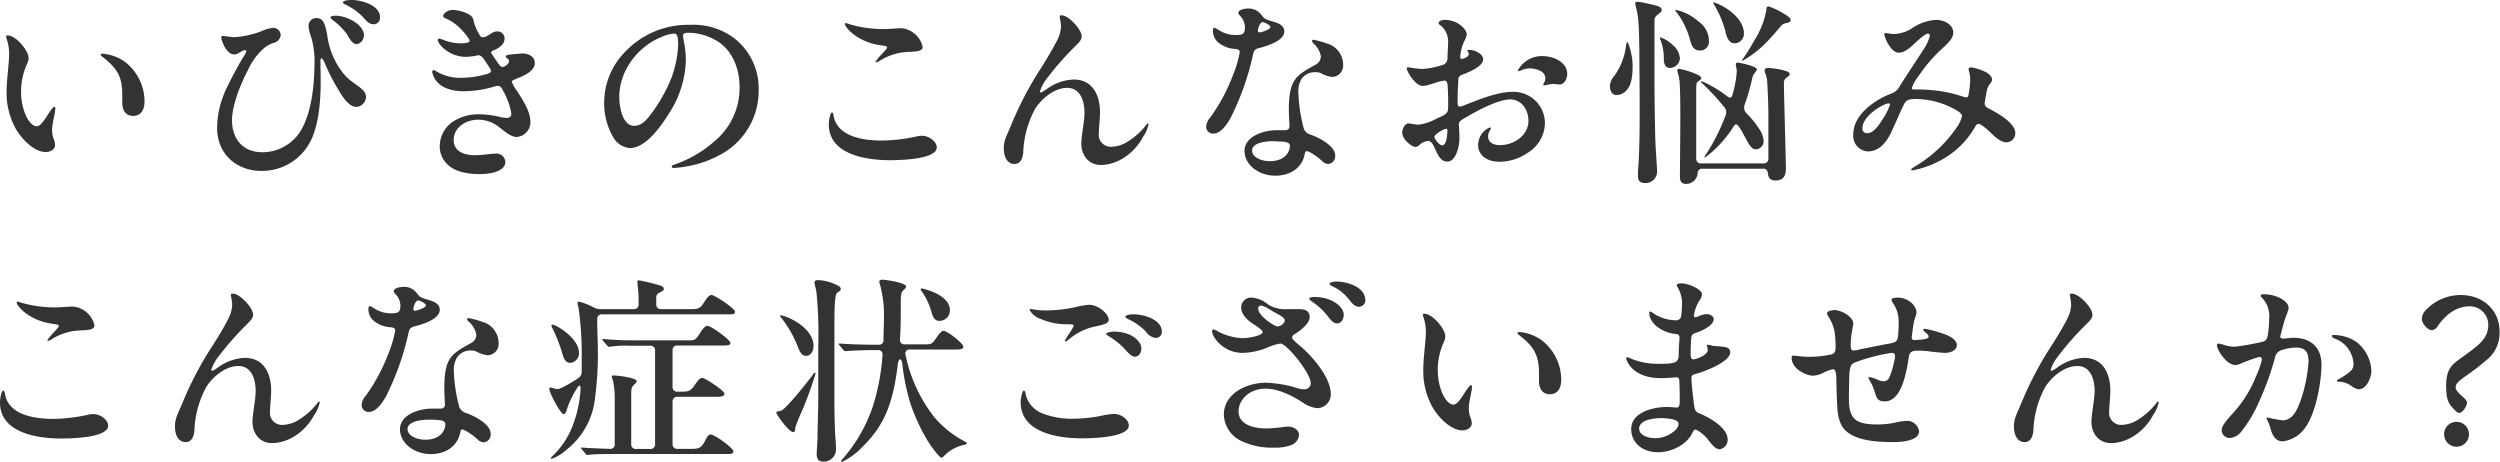 <svg xmlns="http://www.w3.org/2000/svg" width="503" height="92.99" viewBox="0 0 503 92.99">
  <defs>
    <style>
      .cls-1 {
        fill: #333;
      }
    </style>
  </defs>
  <g id="レイヤー_2" data-name="レイヤー 2">
    <g id="お悩み">
      <g>
        <g>
          <path class="cls-1" d="M1.52,7.12c1.68,0,4.24,3.08,4.24,4.56a2.63,2.63,0,0,1-.24,1,13.56,13.56,0,0,0-1.28,5.84C4.24,22,5.8,25.4,7.4,25.4c.8,0,1.68-1.48,2.32-2.48.4-.6.92-1.4,1.2-1.4s.2.2.2.36c0,.92-.64,2.92-.64,4.28a5.15,5.15,0,0,0,.4,2,3.4,3.4,0,0,1,.2,1c0,.92-1,1.43-1.84,1.43-2.6,0-5.16-3-6.2-4.91A15.12,15.12,0,0,1,1.32,18.6c0-2.48.52-6.12.52-7.48A9.49,9.49,0,0,0,1.4,8a2.1,2.1,0,0,1-.16-.68C1.24,7.2,1.36,7.12,1.52,7.12ZM25.08,12.4a10.09,10.09,0,0,1,4,8c0,1.52-.6,2.92-2.28,2.92s-2.2-1.36-2.2-2.68c0-.52,0-1.32,0-1.88-.08-3.36-1-5-3.92-7.28-.2-.12-.4-.32-.4-.48s.12-.2.36-.2A9,9,0,0,1,25.08,12.4Z"/>
          <path class="cls-1" d="M47.2,7.48A18.56,18.56,0,0,0,52.8,6.2,6.41,6.41,0,0,1,55,5.6,1.53,1.53,0,0,1,56.48,7a1.79,1.79,0,0,1-1.32,1.6,5.68,5.68,0,0,0-1.84.92,12.81,12.81,0,0,0-3.44,4.6c-1.56,2.92-3.2,7.2-3.2,10.08,0,3.2,1.72,6.43,6.12,6.43a9.06,9.06,0,0,0,7.6-4.15c2.24-3.56,2.88-9.16,2.88-14.16a16.15,16.15,0,0,0-.72-5,7.7,7.7,0,0,1-.48-2,1.56,1.56,0,0,1,1.64-1.68c1.32,0,1.72,1.2,2.12,3.44a15.52,15.52,0,0,0,2.92,7.28,9.84,9.84,0,0,0,2.36,2.28c1.76,1.24,2.52,1.84,2.52,2.88a2.13,2.13,0,0,1-1.88,2c-1.16,0-2.32-1.08-3.68-3.48a36.53,36.53,0,0,1-2.76-5.4c-.08-.2-.48-.92-.6-.92s-.24.16-.24.4c0,.4,0,.8,0,1.48.12,3.76.08,9.08-1.24,12.92a11,11,0,0,1-10.64,7.87c-4.84,0-8.92-3.24-8.92-8.71a19,19,0,0,1,2-8.12c.68-1.48,2.48-4.84,3.32-6.16a3.58,3.58,0,0,0,.56-1.12c0-.16-.16-.2-.32-.2-.64.08-1.36.88-2.08.88-1.72,0-2.64-3-2.64-3.32s.12-.4.32-.4S46.76,7.48,47.2,7.48Zm26-.28A1.72,1.72,0,0,1,71.8,8.88c-.76,0-1.28-.72-2-2A13.05,13.05,0,0,0,67,4.08c-.24-.16-.52-.44-.52-.6s.44-.32,1-.32C69.8,3.16,73.24,4.92,73.24,7.2Zm3.24-3.68a1.25,1.25,0,0,1-1.24,1.36c-.92,0-1.48-.64-2.2-1.48A11.69,11.69,0,0,0,69.48.92C69.32.84,69,.68,69,.48,69,.08,70.16,0,70.76,0,72.88,0,76.48,1.12,76.48,3.52Z"/>
          <path class="cls-1" d="M94.32,2.88a1.81,1.81,0,0,1,1,1.48,9.73,9.73,0,0,0,1.4,3c.28.24.92.12,1.36-.16.6-.32,1.2-.88,1.88-.88a1.43,1.43,0,0,1,1.56,1.4c0,1.16-1,1.92-2.28,2.44-.28.12-.48.24-.4.48s1.12,1.68,1.4,2.12c.56.8.8.84,1.36.56.4-.24.8-.56.8-1s-.16-.4-.44-.64c-.12-.12-.2-.2-.2-.32,0-.32.44-.32,1.72-.48.68,0,1-.12,1.64-.12,1.16,0,2.48.56,2.48,1.92,0,1.64-2.16,2.56-3.72,3.16-.32.16-.92.36-.92.6a8.53,8.53,0,0,0,1.16,2c1.56,2.4,2.6,4.32,2.6,6.12a3,3,0,0,1-2.72,3c-1.12,0-2.12-.84-3.6-2a6.76,6.76,0,0,0-4.12-1.48c-2.68,0-5,1.64-5,4.08s2.32,3.07,4.24,3.07c1.64,0,3.2-.32,4.16-.32a1.8,1.8,0,0,1,2,1.64c0,1.92-2.92,2.48-5.2,2.48s-4.76-.44-6.24-1.76a4.93,4.93,0,0,1-1.76-3.95A6,6,0,0,1,91,24.56,9.29,9.29,0,0,1,96.44,23a17.47,17.47,0,0,1,3.92.48,7,7,0,0,0,1.64.24.8.8,0,0,0,.88-.88,13.54,13.54,0,0,0-1.72-4.68c-.4-.84-.72-1-1.52-.8a22.1,22.1,0,0,1-6.4,1c-2.36,0-4.24-.68-5.28-1.88a4.3,4.3,0,0,1-1-2c0-.24.12-.36.32-.36a1,1,0,0,1,.52.24A9.16,9.16,0,0,0,93,15.64,17.68,17.68,0,0,0,97.56,15c1.36-.32,1.44-.64.92-1.4-.36-.6-.72-1.08-1.08-1.64s-.8-.88-1.2-.84a12.91,12.91,0,0,1-2.4.32c-3.56,0-5.72-2.68-5.72-3.36a.29.29,0,0,1,.28-.32,7.87,7.87,0,0,1,1.2.4,9.55,9.55,0,0,0,3.12.56c.84,0,1.8-.12,1.8-.48a.84.84,0,0,0-.16-.44A11.9,11.9,0,0,0,92.8,5.92a9.08,9.08,0,0,0-3.2-2.24c-.28-.16-.44-.28-.44-.48C89.16,2.8,90,2,91.08,2A7.55,7.55,0,0,1,94.32,2.88Z"/>
          <path class="cls-1" d="M137.44,7.16a7.71,7.71,0,0,0,.16,1.24A19.1,19.1,0,0,1,138,12,20.57,20.57,0,0,1,134.48,23c-1.84,3-4.8,6.8-7.76,6.8a4.37,4.37,0,0,1-3.4-2.28,13.59,13.59,0,0,1-1.76-7A14.62,14.62,0,0,1,126,10.2,17.34,17.34,0,0,1,138.84,5a13.59,13.59,0,0,1,8.92,2.72A12.73,12.73,0,0,1,152.64,18a14.51,14.51,0,0,1-6.8,12.59,21.25,21.25,0,0,1-7.64,2.88,20.68,20.68,0,0,1-2.52.32c-.28,0-.52,0-.52-.28s.28-.28.76-.48a23.56,23.56,0,0,0,7.76-4.55,13.88,13.88,0,0,0,5.12-11c0-4.08-1.76-7.88-5.12-9.56A11,11,0,0,0,138.4,6.6C137.8,6.6,137.44,6.72,137.44,7.16ZM133,7.48c-4.84,2-8.4,6.88-8.4,12,0,2.16.68,5.84,3,5.84,1.24,0,2.16-.76,3.28-2.24a30.4,30.4,0,0,0,3.12-5A21.21,21.21,0,0,0,136.44,9c0-1.64-.16-2.24-.84-2.24A7.94,7.94,0,0,0,133,7.48Z"/>
          <path class="cls-1" d="M167.8,23.68c1,3.8,5.76,4.6,9.68,4.6a34.81,34.81,0,0,0,7-.84,4.54,4.54,0,0,1,1-.12c1.56,0,3,1.24,3,2.32,0,2.27-6.4,2.59-9.44,2.59-4.72,0-12.28-1.12-12.28-7.19,0-.92.32-2.4.64-2.4S167.68,23.24,167.8,23.68Zm3-18.84a23.83,23.83,0,0,0,7.32,1c1.12,0,2.24-.16,3.28-.16a4.84,4.84,0,0,1,4.24,3.76c0,.88-1.32.92-2.52,1a11.38,11.38,0,0,0-6,1.72,2.61,2.61,0,0,1-.84.4.11.11,0,0,1-.12-.12,8,8,0,0,1,1.12-1.4c.24-.28,1.2-1.24,1.2-1.48s-.28-.32-1.24-.44c-4.88-.68-7.24-3.68-7.24-4.28,0-.16.08-.2.2-.2A2.5,2.5,0,0,1,170.84,4.84Z"/>
          <path class="cls-1" d="M217.64,7.32c0,.72-.64,1.32-1.08,1.76a60.71,60.71,0,0,0-5.84,6.6,8.82,8.82,0,0,0-1.48,2.68c0,.16.08.24.2.24s.36-.16,1-.56A9.81,9.81,0,0,1,216,16c4.08,0,5.32,3.48,5.32,6.6,0,1.12-.24,3.44-.24,4.24a2.42,2.42,0,0,0,2.68,2.68,6.49,6.49,0,0,0,3.4-1.2,14.12,14.12,0,0,0,3.48-3.2c.16-.24.2-.28.32-.28s.12.12.12.24a7,7,0,0,1-1.12,2.48c-1.64,3.15-5,5.63-8.48,5.63-2.48,0-3.92-2-3.92-4.27,0-1.64.64-4.44.64-6.24,0-2.2-.76-5-3.48-5-2.56,0-5.12,2.12-6.44,4.2a19.66,19.66,0,0,0-2.4,8.75c-.08,1-.44,2.36-1.76,2.36s-2.16-1.16-2.16-3.23c0-1.6.68-2.6,1.72-5.16a68.63,68.63,0,0,1,5.84-11c1.24-2,2.2-3.6,3.24-5.6a6.58,6.58,0,0,0,.72-2.72,16.08,16.08,0,0,0-.28-1.92c0-.24.16-.28.36-.28C214.88,3,217.64,5.88,217.64,7.32Z"/>
          <path class="cls-1" d="M253.8,3c.56.76.68.84,2.24,1.32,1.16.32,2.36.76,2.36,2,0,1.76-2.92,2.8-5.12,3.36-.72.2-1,.4-1.2,1.44a54.22,54.22,0,0,1-4.52,12.68c-.84,1.44-2,3.08-3.44,3.08a1.39,1.39,0,0,1-1.44-1.44,3.3,3.3,0,0,1,.88-1.88A36.67,36.67,0,0,0,248.12,15a22.1,22.1,0,0,0,1.32-4.52c0-.44-.36-.6-1-.64a5.77,5.77,0,0,1-3.4-1.36,3.11,3.11,0,0,1-1-2.2c0-.24,0-.68.28-.68s.68.36,1.16.6a6,6,0,0,0,3.08.84c1.4,0,1.92-.12,1.92-1.6A3.45,3.45,0,0,0,249.32,3a.84.84,0,0,1-.16-.44c0-.6,1.28-.84,1.88-.84A3.16,3.16,0,0,1,253.8,3Zm13.36,5.8a4.47,4.47,0,0,1,3.08,4.24,2.28,2.28,0,0,1-2.2,2.44,6.15,6.15,0,0,1-2.28-.76,2.87,2.87,0,0,0-1.24-.2,3.29,3.29,0,0,0-2.6,1.28,4.92,4.92,0,0,0-.68,3A31.77,31.77,0,0,0,262.36,26a2.21,2.21,0,0,0,1.4,1.12c1.4.48,4.88,2.16,4.88,4.15a1.56,1.56,0,0,1-1.4,1.72,1.91,1.91,0,0,1-1.24-.6,12.11,12.11,0,0,0-2.68-1.88c-.56-.24-.72,0-.8.44-.48,2.72-2.8,4.4-5.92,4.4-3.32,0-6.2-2.16-6.2-5s3.64-4.15,6.48-4.15c.64,0,1.24,0,1.68,0s.88-.2.88-.8-.16-2.56-.12-3.84c.08-5.68,1.6-6.44,5.32-8.52a1.92,1.92,0,0,0,1.12-1.68,4.49,4.49,0,0,0-1.56-2.68A.7.7,0,0,1,264,8.2c0-.16.12-.2.24-.2A14.93,14.93,0,0,1,267.16,8.84Zm-10.88,19.6c-1.28,0-4.36.2-4.36,1.91,0,1.28,1.76,2.12,3.6,2.12,2.8,0,4-1.68,4-3.07C259.56,28.6,258.64,28.44,256.28,28.44ZM253.08,6.2c0,.2.12.32.36.32a5.53,5.53,0,0,0,1.92-.72.48.48,0,0,0,.24-.36.48.48,0,0,0-.24-.36,3.41,3.41,0,0,0-1.28-.64C253.48,4.44,253.08,5.8,253.08,6.2Z"/>
          <path class="cls-1" d="M295.12,6.92a4.4,4.4,0,0,1-.48,1.32,8.69,8.69,0,0,0-.84,3.16c0,.36.12.52.48.44.52-.12,1.24-.52,1.24-1,0-.28-.28-.52-.28-.64s.16-.16.4-.16c1,0,2.76.72,2.76,1.92s-2,2.24-4.24,3.08c-.6.24-.76.52-.76,1.24-.08,1.48-.16,3.08-.12,4.48,0,.72.28.84,1.2.48,3.08-1.24,6.88-2.76,9.8-2.76a6.32,6.32,0,0,1,6.56,6.2,7.15,7.15,0,0,1-3.6,6.15,10.13,10.13,0,0,1-5.56,1.72c-2.4,0-4.28-1.24-4.28-3.39a3.86,3.86,0,0,1,2.36-3.52.19.19,0,0,1,.2.2,1.31,1.31,0,0,1-.24.48,2.51,2.51,0,0,0-.32,1.08c0,1.28,1.08,1.8,2.4,1.8,2.84,0,5.72-2,5.72-4.88,0-2.44-1.56-4.32-3.64-4.32s-5.6,1.64-8.84,3.56c-1.48.8-1.56,1.08-1.52,1.64s.12,1.52.12,2.56c0,2-.84,4.75-2.4,4.75-1.32,0-1.84-1.08-2.56-2.68-.4-.87-.76-1.47-1.36-1.47a3,3,0,0,0-1.76.84,1.24,1.24,0,0,1-.76.36c-.8,0-2.68-1.56-2.68-2.88,0-.8.56-1.84,1.24-1.84.52,0,1.32.24,2,.24a9.45,9.45,0,0,0,3.56-1.16c2-.88,2.44-1.12,2.44-2.28a45.85,45.85,0,0,0-.12-4.68c-.08-.68-.44-.84-1-.68-1.32.2-2.84,1-4,1-1.56,0-3.2-3-3.2-3.48a.27.27,0,0,1,.28-.28,19.39,19.39,0,0,0,2.92.36,16.69,16.69,0,0,0,4.32-.92,1.52,1.52,0,0,0,.68-1.4c0-.92.12-2.08.12-3A4.09,4.09,0,0,0,289.68,5c-.12-.12-.24-.24-.24-.36,0-.44.8-.64,1.24-.64C293.4,4,295.12,6,295.12,6.92Zm-4.16,19a2.74,2.74,0,0,0-1,.4c-.92.56-1.56,1-1.28,1.52s1,1.4,1.52,1.4c.8,0,1-2,1-2.76C291.28,26.2,291.2,25.92,291,25.92Zm24.36-11c0,1-.64,2.08-1.52,2.08-.48,0-.92-.12-1.28-.12a13.64,13.64,0,0,0-1.84.32.15.15,0,0,1-.16-.16,1.13,1.13,0,0,1,.2-.48,2.14,2.14,0,0,0,.2-.8c0-1.56-2.08-2-3.2-2a4.58,4.58,0,0,0-1.4.28,3.71,3.71,0,0,1-.76.28c-.12,0-.16,0-.16-.16a5.5,5.5,0,0,1,4.72-2.88C312.68,11.24,315.32,12.56,315.32,14.88Z"/>
          <path class="cls-1" d="M323.92,17.4a3.21,3.21,0,0,1,.88-2.12,13.21,13.21,0,0,0,2.36-6.08c.12-.72.16-.72.24-.72.28,0,1.08,2.64,1.08,4.72s-.2,3.88-1.24,5a2.8,2.8,0,0,1-1.92.92C324.32,19.16,323.92,18.24,323.92,17.4Zm5.64,18c0-.12,0-.44,0-.92.44-5.19.36-12.79.28-23.15,0-3.44-.12-6.88-.32-8.16a18.58,18.58,0,0,0-.44-2A3,3,0,0,1,329,.68c0-.24.24-.32.56-.32s1.68.28,2.68.52c1.92.44,2.08.68,2.08,1.12,0,.2,0,.36-.52.72-.76.6-.92.8-.92,1.52,0,3.92,0,7.8,0,11.76s.12,10.56.16,11.72c.08,2.63.36,5.79.36,6.67A2.31,2.31,0,0,1,331,36.83C329.88,36.83,329.56,36.27,329.56,35.43Zm5.2-23.51A10.22,10.22,0,0,0,334.08,8a1.67,1.67,0,0,1-.12-.36.11.11,0,0,1,.12-.12A6.32,6.32,0,0,1,336.48,9,3.83,3.83,0,0,1,338,11.68a2.06,2.06,0,0,1-2,2C335.12,13.68,334.76,12.92,334.76,11.92Zm5.24-4a15.57,15.57,0,0,0-2.72-5.48c-.16-.16-.2-.24-.2-.32A.13.13,0,0,1,337.2,2a9.66,9.66,0,0,1,4.52,2.32,4.75,4.75,0,0,1,2.12,4,1.75,1.75,0,0,1-1.8,1.84C340.92,10.16,340.4,9.52,340,7.88Zm-2,27.63c0-.68.08-9,.08-11.15,0-3.68,0-5.08-.12-7.48a7.27,7.27,0,0,0-.32-2,5,5,0,0,1-.16-.72c0-.24.16-.32.36-.32a15.47,15.47,0,0,1,4,1.32c.32.24.44.4.44.52a.4.4,0,0,1-.2.4c-.36.24-.68.48-.72.64a9.09,9.09,0,0,0-.08,1.52V31.87a.91.91,0,0,0,1,1h12.52a.91.91,0,0,0,1-1V23c0-1.84-.16-5.36-.24-6.6a4.85,4.85,0,0,0-.36-1.56,2.37,2.37,0,0,1-.16-.68c0-.36.32-.48.68-.48a14.84,14.84,0,0,1,3.84.68c.36.16.52.36.52.56s-.08.32-.52.64-.64.48-.64,1.24c0,2.12.4,15,.4,17.15,0,1.32-.44,2.36-2.08,2.36-1.16,0-1.44-.6-1.56-1.48a.87.87,0,0,0-1-.88H342.56a.9.9,0,0,0-1,1A2.32,2.32,0,0,1,339.2,37C338.2,37,338,36.31,338,35.51Zm4.88-3.8a3.54,3.54,0,0,1,.4-.72,40.65,40.65,0,0,0,3.84-7.59,1.69,1.69,0,0,0-.32-2,44.59,44.59,0,0,0-4.36-4.68c-.16-.16-.2-.2-.2-.28s0-.08.12-.08a1.71,1.71,0,0,1,.4.12,24.25,24.25,0,0,1,4.8,2.92c.48.36.88.28,1-.32a20.3,20.3,0,0,0,.88-4.88c0-.32-.2-1-.2-1.28s.24-.32.4-.32c.32,0,3.84.68,3.84,1.36a1.51,1.51,0,0,1-.36.64,2.15,2.15,0,0,0-.56,1.08,40.34,40.34,0,0,1-1.48,5.2,1.73,1.73,0,0,0,.4,2,17.68,17.68,0,0,1,2.44,3,5.11,5.11,0,0,1,.92,2.36,1.67,1.67,0,0,1-1.52,1.8c-.72,0-1.16-.52-1.84-1.76s-1-1.92-1.56-2.72-.8-.64-1.2,0a22.9,22.9,0,0,1-5.32,5.87,1.63,1.63,0,0,1-.44.24A.13.13,0,0,1,342.84,31.71Zm4.32-25.27A21.66,21.66,0,0,0,344.92,1a1.44,1.44,0,0,1-.2-.4.13.13,0,0,1,.12-.12,11.12,11.12,0,0,1,3.44,1.88c1.4,1.12,2.6,2.68,2.6,4.36a1.93,1.93,0,0,1-1.88,2C348,8.68,347.52,7.84,347.16,6.44Zm3.28,5.72c0-.08,0-.16.24-.4A39,39,0,0,0,353,8.08a16.5,16.5,0,0,0,2.4-6.16c0-.48.16-.64.44-.64a15.63,15.63,0,0,1,3.88,2c.44.36.56.52.56.72,0,.36-.24.52-1,.68a1.64,1.64,0,0,0-1,.6c-.76.92-2.2,2.6-3.24,3.6A21,21,0,0,1,351,12a1.07,1.07,0,0,1-.44.2A.09.09,0,0,1,350.44,12.16Z"/>
          <path class="cls-1" d="M384.76,5.64A9.58,9.58,0,0,1,389.52,4C391.28,4,393,5,393,6.56c0,1.28-1.28,2.32-2.52,3.48a29.6,29.6,0,0,0-4.28,5,9.76,9.76,0,0,0-1.56,2.68c0,.2.2.28.56.28.76,0,2.2,0,3.28.12a27.3,27.3,0,0,1,6.6,1.36c.6.2.92.2,1-.48a19.39,19.39,0,0,0,.32-2.8,5.92,5.92,0,0,0-.24-1.88,1.7,1.7,0,0,1-.08-.44c0-.24.28-.32.56-.32a10,10,0,0,1,3,1c.64.36,1.16.88,1.16,1.44,0,.76-.76.8-1.08,2.36-.2,1.16-.4,2.2-.4,2.44,0,.44.24.72.76,1,2.56,1.32,5.4,3.12,5.4,5a1.85,1.85,0,0,1-1.8,1.84c-1,0-2.2-1-2.92-1.72s-2.16-2-2.72-2c-.24,0-.44.24-.56.44a17.53,17.53,0,0,1-7.84,7.31,18.79,18.79,0,0,1-4.8,1.6c-.16,0-.32,0-.32-.12s.16-.28.68-.6A26.75,26.75,0,0,0,393.44,26a7.14,7.14,0,0,0,1.32-2.64c0-.56-1-1.16-2.12-1.72a16.62,16.62,0,0,0-7.2-1.72c-1.56,0-2,.28-2.44,1.24-.4.76-1.84,4.08-2.52,5.52-.84,1.76-2.28,3.79-4.68,3.79A3.14,3.14,0,0,1,372.88,27c0-4,4.48-7,7.72-8.2a3.06,3.06,0,0,0,1.68-1.56c1.52-2.4,3.08-4.72,4.6-7.08a9.31,9.31,0,0,0,1.4-2.92c0-.24-.12-.48-.36-.48-.44,0-1.6.92-2.72,2S383.08,10.6,382,10.6c-1.6,0-2.88-3.2-2.88-3.68a.29.29,0,0,1,.32-.28c.24,0,1,.2,1.52.2A6.94,6.94,0,0,0,384.76,5.64ZM380,20.8c-1,0-5.28,2.48-5.28,5a.91.91,0,0,0,1,1c1.2,0,2.36-1.64,3.08-2.84A11.41,11.41,0,0,0,380.28,21C380.28,20.88,380.16,20.8,380,20.8Z"/>
        </g>
        <g>
          <path class="cls-1" d="M1.08,79.68c1,3.8,5.76,4.6,9.68,4.6a34.81,34.81,0,0,0,7-.84,4.54,4.54,0,0,1,1-.12c1.56,0,3,1.24,3,2.32,0,2.27-6.4,2.59-9.44,2.59C7.56,88.23,0,87.11,0,81c0-.92.32-2.4.64-2.4S1,79.24,1.08,79.68Zm3-18.84a23.83,23.83,0,0,0,7.32,1c1.12,0,2.24-.16,3.28-.16A4.84,4.84,0,0,1,19,65.48c0,.88-1.32.92-2.52,1a11.38,11.38,0,0,0-6,1.72,2.61,2.61,0,0,1-.84.4.11.11,0,0,1-.12-.12,8,8,0,0,1,1.12-1.4c.24-.28,1.2-1.24,1.2-1.48s-.28-.32-1.24-.44c-4.88-.68-7.24-3.68-7.24-4.28,0-.16.08-.2.2-.2A2.5,2.5,0,0,1,4.12,60.84Z"/>
          <path class="cls-1" d="M50.92,63.32c0,.72-.64,1.32-1.08,1.76A60.71,60.71,0,0,0,44,71.68a8.82,8.82,0,0,0-1.48,2.68c0,.16.08.24.2.24s.36-.16,1-.56A9.81,9.81,0,0,1,49.24,72c4.08,0,5.32,3.48,5.32,6.6,0,1.12-.24,3.44-.24,4.24A2.42,2.42,0,0,0,57,85.48a6.49,6.49,0,0,0,3.4-1.2,14.12,14.12,0,0,0,3.48-3.2c.16-.24.2-.28.32-.28s.12.12.12.24a7,7,0,0,1-1.12,2.48c-1.64,3.15-5,5.63-8.48,5.63-2.48,0-3.92-2-3.92-4.27,0-1.64.64-4.44.64-6.24,0-2.2-.76-5-3.48-5-2.56,0-5.12,2.12-6.44,4.2a19.66,19.66,0,0,0-2.4,8.75c-.08,1-.44,2.36-1.76,2.36s-2.16-1.16-2.16-3.23c0-1.6.68-2.6,1.72-5.16a68.63,68.63,0,0,1,5.84-11C44,67.6,45,66,46,64a6.58,6.58,0,0,0,.72-2.72,16.08,16.08,0,0,0-.28-1.92c0-.24.16-.28.36-.28C48.16,59,50.92,61.88,50.92,63.32Z"/>
          <path class="cls-1" d="M83.88,59c.56.76.68.84,2.24,1.32,1.16.32,2.36.76,2.36,2,0,1.76-2.92,2.8-5.12,3.36-.72.2-1,.4-1.2,1.44A54.22,54.22,0,0,1,77.64,79.8c-.84,1.44-2,3.08-3.44,3.08a1.39,1.39,0,0,1-1.44-1.44,3.3,3.3,0,0,1,.88-1.88A36.67,36.67,0,0,0,78.2,71a22.1,22.1,0,0,0,1.32-4.52c0-.44-.36-.6-1-.64a5.77,5.77,0,0,1-3.4-1.36,3.11,3.11,0,0,1-1-2.2c0-.24,0-.68.28-.68s.68.36,1.16.6a6,6,0,0,0,3.08.84c1.4,0,1.92-.12,1.92-1.6A3.45,3.45,0,0,0,79.4,59a.84.84,0,0,1-.16-.44c0-.6,1.28-.84,1.88-.84A3.16,3.16,0,0,1,83.88,59Zm13.36,5.8a4.47,4.47,0,0,1,3.08,4.24,2.28,2.28,0,0,1-2.2,2.44,6.15,6.15,0,0,1-2.28-.76,2.87,2.87,0,0,0-1.24-.2A3.29,3.29,0,0,0,92,71.84a4.92,4.92,0,0,0-.68,3A31.77,31.77,0,0,0,92.44,82a2.21,2.21,0,0,0,1.4,1.12c1.4.48,4.88,2.16,4.88,4.15A1.56,1.56,0,0,1,97.32,89a1.91,1.91,0,0,1-1.24-.6,12.11,12.11,0,0,0-2.68-1.88c-.56-.24-.72,0-.8.44-.48,2.72-2.8,4.4-5.92,4.4-3.32,0-6.2-2.16-6.2-5s3.64-4.15,6.48-4.15c.64,0,1.24,0,1.68,0s.88-.2.88-.8-.16-2.56-.12-3.84c.08-5.68,1.6-6.44,5.32-8.52a1.92,1.92,0,0,0,1.12-1.68,4.49,4.49,0,0,0-1.56-2.68A.7.7,0,0,1,94,64.2c0-.16.12-.2.24-.2A14.93,14.93,0,0,1,97.24,64.84ZM86.36,84.44c-1.28,0-4.36.2-4.36,1.91,0,1.28,1.76,2.12,3.6,2.12,2.8,0,4-1.68,4-3.07C89.64,84.6,88.72,84.44,86.36,84.44ZM83.16,62.2c0,.2.12.32.36.32a5.53,5.53,0,0,0,1.92-.72.39.39,0,0,0,0-.72,3.41,3.41,0,0,0-1.28-.64C83.56,60.44,83.16,61.8,83.16,62.2Z"/>
          <path class="cls-1" d="M110.84,92.19c0-.12.16-.28.24-.36a16.43,16.43,0,0,0,4-5.83,24,24,0,0,0,1.72-7.6c.08-.84-.2-1.12-.68-.32A17.94,17.94,0,0,0,114,82.52c-.2.64-.32.8-.6.8-.64,0-2.88-4.36-2.88-5,0-.24.12-.36.2-.36a2,2,0,0,1,.64.16,4.6,4.6,0,0,0,.8.16c.64,0,2.76-1.24,4.24-2.24a1.46,1.46,0,0,0,.64-1.2V71.88a65.79,65.79,0,0,0-.6-9.68c0-.28-.24-.92-.24-1.16s.08-.36.32-.36a15.28,15.28,0,0,1,3.08,1.24,2.8,2.8,0,0,0,1.24.28h6.64a.91.91,0,0,0,1-1V60c0-1.44-.24-2.76-.24-3.28,0-.2.08-.32.28-.32a34.47,34.47,0,0,1,4.16,1c.72.24.88.44.88.72s-.16.4-.88.76a1.07,1.07,0,0,0-.64,1.16V61.2a.91.91,0,0,0,1,1h6.2c1.44,0,1.76-.32,2.52-1.52.64-1,1-1.32,1.4-1.32.68,0,4.72,2.72,4.72,3.36s-.68.52-1.6.52H121.16a.91.91,0,0,0-1,1c0,2.24.12,4.48.12,5.64a66.81,66.81,0,0,1-.56,10.2A15.21,15.21,0,0,1,114,90.47a8.84,8.84,0,0,1-3,1.84A.13.13,0,0,1,110.84,92.19Zm2.32-21a31.41,31.41,0,0,0-1.8-4.72c-.36-.72-.4-.84-.4-1s.08-.16.2-.16c.72,0,5.32,2.76,5.32,5.6A1.9,1.9,0,0,1,114.72,73C114,73,113.56,72.6,113.16,71.2Zm4.68,20.15-.72-.88c-.16-.2-.2-.24-.2-.32s0-.08.12-.08h.2c1.08.08,3.48.2,5.44.24a.86.86,0,0,0,1-1v-9a15.89,15.89,0,0,0-.4-3.92,2.18,2.18,0,0,1-.2-.6c0-.2.2-.24.44-.24.52,0,4.6.44,4.6,1.16,0,.16-.28.44-.44.6-.6.6-.68.72-.68,2.28v9.75a.91.91,0,0,0,1,1h2.8a.91.91,0,0,0,1-1V70.56a.91.91,0,0,0-1-1h-4.36a18.51,18.51,0,0,0-3.64.2,1.5,1.5,0,0,1-.32,0c-.08,0-.16,0-.32-.24l-.72-.84c-.2-.2-.24-.28-.24-.36a.11.11,0,0,1,.12-.12h.08a61,61,0,0,0,6.56.28h10.32c1.56,0,1.64,0,2.6-1.52.6-.92,1-1.4,1.48-1.4.68,0,4.6,2.8,4.6,3.44,0,.4-.32.52-1.64.52h-9a.91.91,0,0,0-1,1v7.28a.91.91,0,0,0,1,1h.88c1.52,0,1.8-.2,2.68-1.48.6-.84.92-1.28,1.44-1.28s4.44,2.56,4.44,3.16-.8.64-1.92.64h-7.52a.91.91,0,0,0-1,1v8.47a.91.91,0,0,0,1,1h2.8c1.36,0,1.92-.12,2.64-1.44.52-1,.72-1.44,1.24-1.44.84,0,4.56,2.76,4.56,3.36s-.72.56-1.32.56H123c-1,0-3.64,0-4.4.16a3,3,0,0,1-.44,0C118.12,91.59,118,91.55,117.84,91.35Z"/>
          <path class="cls-1" d="M160.92,83.68c-.84,2-.92,2.32-.92,2.63s-.12.64-.4.64c-.84,0-3.4-3.51-3.4-3.91,0-.2.12-.24.32-.28a2.12,2.12,0,0,0,.84-.24c1-.6,4.68-5.08,6-6.88.36-.52.48-.64.6-.64s.12.08.12.2A71.32,71.32,0,0,1,160.92,83.68Zm-.36-13.8A22.82,22.82,0,0,0,157.24,64c-.24-.28-.28-.36-.28-.44s0-.12.16-.12a3.19,3.19,0,0,1,.64.16c2.36.76,5.92,3,5.92,6,0,.92-.44,2-1.56,2C161.4,71.56,161,71,160.56,69.88Zm7.32,10.76c0,1.88.08,6,.2,7.31.08,1,.12,1.92.12,2.32a2.46,2.46,0,0,1-2.6,2.6c-.92,0-1.28-.56-1.28-1.56,0-.36.08-1.48.16-3,0-2.31.16-5.51.16-8.59V69.36a84.61,84.61,0,0,0-.4-10.88,12.64,12.64,0,0,1-.36-1.6c0-.48.36-.52.72-.52a9.33,9.33,0,0,1,4.24,1.24.69.69,0,0,1,.32.52c0,.16,0,.32-.52.64s-.76.64-.76,7.32Zm1.68,11.67a31.13,31.13,0,0,0,6-10.39,43.46,43.46,0,0,0,2-10.48.87.87,0,0,0-1-1h-.76c-1.2,0-4.36.08-5.36.2l-.44,0c-.12,0-.24-.12-.36-.28l-.56-.68c-.28-.32-.36-.44-.36-.48a.09.09,0,0,1,.08-.08h.24c1.92.16,5,.24,7,.24h.72a.89.89,0,0,0,1-1c0-1.36.08-2.72.08-4a23.07,23.07,0,0,0-.76-7,2.37,2.37,0,0,1-.16-.68c0-.36.32-.4.76-.4s4.64.6,4.64,1.36c0,.2-.2.4-.36.56-.56.52-.72.68-.72,2.56,0,2.52,0,5-.16,7.52a.87.87,0,0,0,1,1h4c1.32,0,1.44,0,2.4-1.44.56-.8,1-1.28,1.36-1.28.76,0,4,2.52,4,3.24,0,.48-.8.52-1.28.52h-9.48a.82.82,0,0,0-.88,1.12,30.35,30.35,0,0,0,5.64,12.32,20.17,20.17,0,0,0,6.16,5c.44.24.52.32.52.44s-.12.24-.6.32a7.85,7.85,0,0,0-4,2.24c-.24.24-.36.32-.48.32s-.28-.12-.44-.28c-2.64-2.76-4.72-7.39-5.76-10.43a41.63,41.63,0,0,1-1.68-8.08c-.16-1.32-.76-1.32-.92,0-1,8.28-2.88,12.43-7.12,16.63a13.82,13.82,0,0,1-4.08,3c-.12,0-.2,0-.2-.16S169.24,92.67,169.56,92.31Zm17.88-29.43a13.34,13.34,0,0,0-2-4.28.75.75,0,0,1-.2-.4c0-.08,0-.16.2-.16s5.68,1.2,5.68,4.36A2.11,2.11,0,0,1,189,64.56C188.16,64.56,187.76,64,187.44,62.88Z"/>
          <path class="cls-1" d="M206.44,79.64a5.5,5.5,0,0,0,3.16,3.48,15.91,15.91,0,0,0,6.52,1.12,29.36,29.36,0,0,0,6.12-.72,15.1,15.1,0,0,1,1.88-.24c1.52,0,3,1.2,3,2.32,0,2.27-6.44,2.59-9.48,2.59-4.76,0-12.28-1.12-12.28-7.27,0-.8.32-2.32.64-2.32S206.32,79.16,206.44,79.64Zm3.24-17.2a26.71,26.71,0,0,0,6.64-.64,18.26,18.26,0,0,1,2.76-.48c2,0,4,1.92,4,3,0,.8-1.16,1-2.28,1.28a11.79,11.79,0,0,0-5.64,2.6c-.2.16-.56.48-.76.48s-.16,0-.16-.12a13.16,13.16,0,0,1,1-1.6c.56-.92.76-1.2.76-1.44s-.32-.28-1.24-.28a12.76,12.76,0,0,1-5.4-1.08,3.9,3.9,0,0,1-2.2-1.8.22.22,0,0,1,.24-.2C207.72,62.2,208.44,62.4,209.68,62.44Zm14.4,4.28c3.76,0,5.56,2.08,5.56,3.32,0,1-.52,1.72-1.28,1.72s-1.4-.8-2.08-1.56a15.24,15.24,0,0,0-3.08-2.48c-.36-.2-.64-.4-.64-.6S223.64,66.72,224.08,66.72Zm9.68,0A1.23,1.23,0,0,1,232.52,68a2.9,2.9,0,0,1-2-1.32,11.64,11.64,0,0,0-3.56-2.48c-.24-.12-.52-.28-.52-.48,0-.4,1.2-.48,1.68-.48C230.6,63.28,233.76,64.52,233.76,66.68Z"/>
          <path class="cls-1" d="M255.16,61.28a6.58,6.58,0,0,0,3.88.92c.8,0,1.64,0,2.48,0,1,0,1.92.32,2,1.52,0,1.48-2.08,2.92-3.12,3.56a.81.81,0,0,0-.44.6c0,.44,1.2,1.36,2.08,2.12,2.32,2.08,5.72,6.08,5.72,9.32a2.77,2.77,0,0,1-2.84,2.8,6.59,6.59,0,0,1-3.08-1.32c-2.12-1.28-4.6-2.6-7.28-2.6-3.16,0-5.36,2.24-5.36,4.56,0,2.76,3.2,3.44,5.52,3.44,1.64,0,3.68-.33,4.28-.37,1.12-.07,2.36.61,2.36,1.68a2.4,2.4,0,0,1-1.68,2.08,9.6,9.6,0,0,1-3.4.48,14.29,14.29,0,0,1-6.72-1.44,6.06,6.06,0,0,1-3.32-5.19c0-4.32,4.68-6.44,8.48-6.44a24.29,24.29,0,0,1,6.52,1.16,3.87,3.87,0,0,0,1.16.16,1.23,1.23,0,0,0,1.32-1.2c0-2.08-4.84-8-6.12-8a11.59,11.59,0,0,0-2.68.84A13.64,13.64,0,0,1,250,71c-3.8,0-6.12-3.12-6.12-4.32,0-.28.08-.4.28-.4a3,3,0,0,1,.88.4,11.5,11.5,0,0,0,5,1.36c1.12,0,4-.48,4-1.24,0-.4-1.32-1.24-1.68-1.48-1.16-.68-2.64-2-2.64-3.44a2,2,0,0,1,2.2-2A5.8,5.8,0,0,1,255.16,61.28Zm-2,.84c0,1.4,3.2,3.56,3.92,3.56.4,0,1.4-.52,1.4-1.2s-1-1-3-2.2a5.16,5.16,0,0,0-1.72-.8A.63.63,0,0,0,253.12,62.12Zm11.44-2.36c3.28,0,5.76,1.92,5.76,3.56,0,1-.6,1.76-1.36,1.76s-1.36-.84-2-1.64a13.87,13.87,0,0,0-3-2.76c-.24-.12-.56-.4-.56-.6S263.72,59.76,264.56,59.76Zm10.12.56a1.33,1.33,0,0,1-1.28,1.4c-.84,0-1.4-.68-2-1.44A9.14,9.14,0,0,0,268,57.56c-.24-.12-.48-.28-.48-.52s1.08-.4,1.32-.4C270.88,56.64,274.68,57.68,274.68,60.32Z"/>
          <path class="cls-1" d="M286.56,63.12c1.68,0,4.24,3.08,4.24,4.56a2.63,2.63,0,0,1-.24,1,13.56,13.56,0,0,0-1.28,5.84c0,3.48,1.56,6.88,3.16,6.88.8,0,1.68-1.48,2.32-2.48.4-.6.92-1.4,1.2-1.4s.2.2.2.36c0,.92-.64,2.92-.64,4.28a5.15,5.15,0,0,0,.4,2,3.4,3.4,0,0,1,.2,1c0,.92-1,1.43-1.84,1.43-2.6,0-5.16-3-6.2-4.91a15.12,15.12,0,0,1-1.72-7.16c0-2.48.52-6.12.52-7.48a9.49,9.49,0,0,0-.44-3.12,2.1,2.1,0,0,1-.16-.68C286.28,63.2,286.4,63.12,286.56,63.12Zm23.56,5.28a10.09,10.09,0,0,1,4,8c0,1.52-.6,2.92-2.28,2.92s-2.2-1.36-2.2-2.68c0-.52,0-1.32,0-1.88-.08-3.36-1-5-3.92-7.28-.2-.12-.4-.32-.4-.48s.12-.2.36-.2A9,9,0,0,1,310.12,68.4Z"/>
          <path class="cls-1" d="M342.44,59.24a2.23,2.23,0,0,1-.44,1.12,7.55,7.55,0,0,0-1.12,2.72c-.2.76,0,.92.76.6a4.63,4.63,0,0,1,1.76-.48c.64,0,1.4.4,1.4,1,0,1.28-2.24,2.32-3.68,2.8-.44.16-.76.28-.84,1-.08.92-.12,1.92-.12,3.28,0,.88.24,1.12.8,1,.72-.16,2.64-.92,2.64-1.84a7.26,7.26,0,0,0-.16-.88c0-.16.08-.2.2-.2a4.06,4.06,0,0,1,.72.16c.44.12,1.24.12,1.88.2,1,.08,1.88.24,1.88,1.16,0,2-5.52,4-7,4.36-.64.16-.84.36-.8.88,0,1,.28,3.44.44,4.72.2,1.6.28,2,1.12,2.32,1.64.64,5.72,2.76,5.72,5.23a1.9,1.9,0,0,1-1.6,2c-.84,0-1.56-.92-2.4-2a7,7,0,0,0-2.24-1.88c-.36-.16-.56,0-.8.48-1,2.24-3.92,4-7,4s-5.36-1.92-5.36-4.64c0-3.51,4.6-4.47,7.24-4.47.68,0,1.28.08,1.8.12s.72-.28.72-1.24c0-1.12,0-2.64-.08-4.12,0-.48-.2-.76-.68-.72s-1.88.16-3,.16c-5.88,0-7-3.64-7-4,0-.12,0-.2.16-.2a3,3,0,0,1,.88.32,14.68,14.68,0,0,0,5.76,1c3.68,0,3.72-.48,3.76-2.08,0-1,.08-1.88.16-3.12,0-.56-.24-.76-.72-.8-2.64-.2-5.36-2.08-5.36-4.2,0-.2,0-.32.16-.32a1.26,1.26,0,0,1,.6.32,8.36,8.36,0,0,0,4.52,1.44,1,1,0,0,0,1.12-.76c.08-.4.2-2.36.2-2.88a6.63,6.63,0,0,0-1-3.16.74.74,0,0,1-.08-.28c0-.32.68-.36,1.12-.36C340.2,57.2,342.44,58.28,342.44,59.24Zm-12.64,27c0,1.24,1.56,1.92,3.28,1.92a5.83,5.83,0,0,0,3.64-1.32,2.23,2.23,0,0,0,1-1.43c.08-.52-.36-.8-1-1a11.19,11.19,0,0,0-2.64-.28C332.56,84.16,329.8,84.52,329.8,86.23Z"/>
          <path class="cls-1" d="M385.6,62.88c0,.36-.32,1-.52,1.92s-.32,2.24-.44,3c0,.52.16.68,1,.6,1.16-.08,2.4-.16,2.4-.68s-1.08-1-1.08-1.4c0-.16.2-.16.4-.16a24.93,24.93,0,0,1,4,1.12c1.24.48,2.36,1.2,2.36,2.16S392.56,71,391.36,71a35.38,35.38,0,0,1-3.6-.36,18.79,18.79,0,0,0-2.08-.08c-1.08,0-1.52.36-1.64,1.36-.6,4.16-1.8,8.84-4.8,8.84-1.44,0-1.64-.6-2-1.76a10.38,10.38,0,0,0-1.08-2.48c-.08-.2-.24-.4-.24-.52s.12-.12.24-.12a5.63,5.63,0,0,1,1.44.44,4,4,0,0,0,1.4.4c.6,0,1-.36,1.28-1.12a18.88,18.88,0,0,0,1-3.8c0-.64-.16-.88-1-.76a37.12,37.12,0,0,0-7.16,1.92c-.68.32-.92.84-1,2S372,79,372,80.16c0,4.24,1.4,5.24,5.84,5.24a17.72,17.72,0,0,0,3.8-.44,11.12,11.12,0,0,1,1.92-.28,2.44,2.44,0,0,1,2.56,2.11c0,1.64-2.68,2.16-5.12,2.16-3,0-6.88-.2-9.2-1.92-1.48-1.07-2-2.83-2.12-5-.12-1.68-.16-3.4-.2-5.12,0-2-.16-2.72-.8-2.6a7.62,7.62,0,0,0-1.88.72,5.19,5.19,0,0,1-2,.56c-1.32,0-4.32-1.32-4.32-3.6,0-.36.12-.44.44-.44s1.64.24,2.92.24a21.72,21.72,0,0,0,4.64-.48c.8-.24.88-.76.84-1.92-.08-2.52-.2-3.68-1.52-5.84a.94.94,0,0,1-.2-.52c0-.4.88-.64,1.52-.64,1.32,0,3.76,1.32,3.76,2.72a12.64,12.64,0,0,1-.24,1.4,16.43,16.43,0,0,0-.28,2.8c0,.88.08,1.2.6,1.2a4.16,4.16,0,0,0,1.16-.2l5-1c2.16-.36,2.6-.44,2.76-1.6A28,28,0,0,0,382,64.4a6.36,6.36,0,0,0-1.12-3.4,1.48,1.48,0,0,1-.32-.68c0-.36.8-.44,1.28-.44C383.88,59.88,385.6,61.44,385.6,62.88Z"/>
          <path class="cls-1" d="M421,63.32c0,.72-.64,1.32-1.08,1.76a60.71,60.71,0,0,0-5.84,6.6,8.82,8.82,0,0,0-1.48,2.68c0,.16.08.24.2.24s.36-.16,1-.56A9.81,9.81,0,0,1,419.28,72c4.08,0,5.32,3.48,5.32,6.6,0,1.12-.24,3.44-.24,4.24A2.42,2.42,0,0,0,427,85.48a6.49,6.49,0,0,0,3.4-1.2,14.12,14.12,0,0,0,3.48-3.2c.16-.24.2-.28.32-.28s.12.12.12.24a7,7,0,0,1-1.12,2.48c-1.64,3.15-5,5.63-8.48,5.63-2.48,0-3.92-2-3.92-4.27,0-1.64.64-4.44.64-6.24,0-2.2-.76-5-3.48-5-2.56,0-5.12,2.12-6.44,4.2a19.66,19.66,0,0,0-2.4,8.75c-.08,1-.44,2.36-1.76,2.36s-2.16-1.16-2.16-3.23c0-1.6.68-2.6,1.72-5.16a68.63,68.63,0,0,1,5.84-11C414,67.6,415,66,416,64a6.58,6.58,0,0,0,.72-2.72,16.08,16.08,0,0,0-.28-1.92c0-.24.16-.28.36-.28C418.2,59,421,61.88,421,63.32Z"/>
          <path class="cls-1" d="M460.48,62a11.05,11.05,0,0,1-.68,2c-.32,1-.92,3.32-1,3.64s.24.48.64.48,1.28-.16,2-.16c3.32,0,5.64,1.8,5.64,5.36,0,3.8-1.24,10.24-3.48,13a6.42,6.42,0,0,1-4.32,2.48c-1.4,0-2.08-1.12-2.48-2.68a9,9,0,0,0-.52-1.39,2.48,2.48,0,0,1-.24-.56c0-.12.12-.16.24-.16a22.81,22.81,0,0,0,3,.56c2.24,0,3.16-2.68,3.88-4.8a30.62,30.62,0,0,0,1.32-7c0-1.88-.64-2.84-2.48-2.84a9.57,9.57,0,0,0-3.08.56,1.93,1.93,0,0,0-1.2,1.52,58.58,58.58,0,0,1-3.28,9,26.47,26.47,0,0,1-3.56,5.91,3.15,3.15,0,0,1-2.28,1.2,1.59,1.59,0,0,1-1.6-1.56c0-1,1.24-2.27,2.56-3.75a23.85,23.85,0,0,0,4.28-6.92A21.29,21.29,0,0,0,455,72.76c.12-.48.12-.76-.08-.84a.59.59,0,0,0-.48-.08,35,35,0,0,0-3.52,1.28,2.83,2.83,0,0,1-1.16.32c-1.84,0-3.72-3.12-3.72-4a.33.33,0,0,1,.36-.32,9.36,9.36,0,0,1,1.32.36,8.15,8.15,0,0,0,1.92.28,46.55,46.55,0,0,0,5.56-1c.72-.16.92-.48,1.08-1.36a20.7,20.7,0,0,0,.28-3.36A5.27,5.27,0,0,0,455,59.8a.51.51,0,0,1-.16-.28c0-.28.44-.32.64-.32C457.84,59.2,460.48,60.48,460.48,62Zm12.64,15.68a4.35,4.35,0,0,0-2.48-.88c-.24,0-.44,0-.44-.2s.08-.16.36-.32A12.19,12.19,0,0,0,473,74.6a1.88,1.88,0,0,0,.52-1.52,5.73,5.73,0,0,0-3.88-5c-.2-.08-.44-.2-.44-.44s.12-.24.32-.24a8.35,8.35,0,0,1,4.6,1.4,7.81,7.81,0,0,1,3,5.8c0,1.24-.88,3.72-2.56,3.72A2.79,2.79,0,0,1,473.12,77.64Z"/>
          <path class="cls-1" d="M493.32,81.88c-.88-1-1.12-1.92-1.16-4.16,0-2.52.56-3.84,2.08-5,1.32-1,2.6-1.84,4-3s2.4-2.44,2.4-4.32a3.7,3.7,0,0,0-3.84-3.76c-2.4,0-4.6,1.44-6.4,4.08a1.5,1.5,0,0,1-1.12.72c-.8,0-2-1.36-2-2.24a2.56,2.56,0,0,1,.64-1.64,9.67,9.67,0,0,1,7.16-3.2c4.6,0,7.84,3.12,7.84,7.36a7,7,0,0,1-2.72,5.8,50.55,50.55,0,0,1-4.12,3.16c-1.2.88-2,1.4-2,2.32,0,.48.68,1.16,1.12,1.56s1.2,1,1.16,1.44c0,.68-.88,2.08-1.56,2.08C494.36,83.08,493.84,82.44,493.32,81.88Zm-1.56,5.47a2.46,2.46,0,0,1,2.48-2.47,2.5,2.5,0,1,1-2.48,2.47Z"/>
        </g>
      </g>
    </g>
  </g>
</svg>
